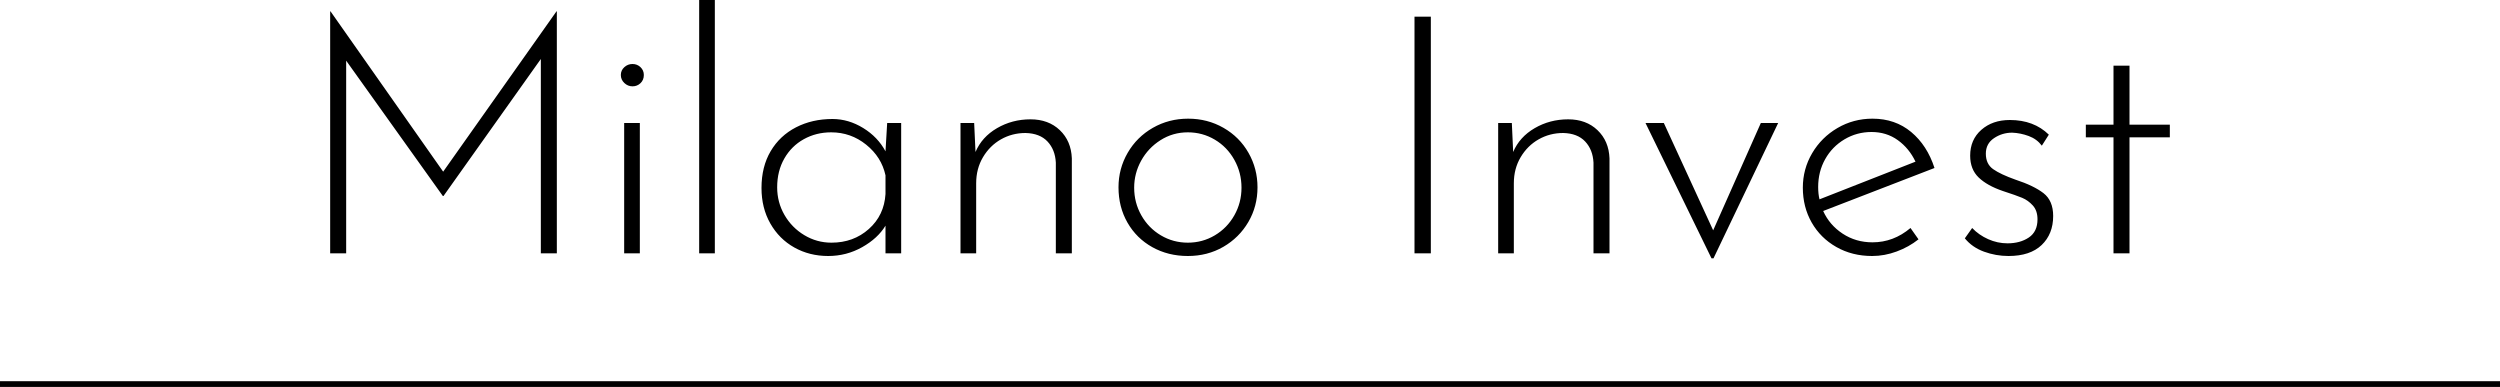 <svg viewBox="0 0 300 46.43" width="5000px" height="773.835px" xmlns="http://www.w3.org/2000/svg" xmlns:xlink="http://www.w3.org/1999/xlink" preserveAspectRatio="none"><defs></defs><style>.companyName {fill:#000000;fill-opacity:1;}.icon1 {fill:#000000;fill-opacity:1;}.shapeStroke-str {stroke:#3F3F3F;stroke-opacity:1;}</style><g opacity="1" transform="rotate(0 0 45.741)">
<svg width="300" height="0.689" x="0" y="45.741" version="1.1" preserveAspectRatio="none" viewBox="0 0 300 0.689">
  <rect x="0" y="0" width="300" height="1" class="icon1 shapeStroke-str" style="stroke-width:0;" rx="0%" ry="0%"></rect>
</svg>
</g><g opacity="1" transform="rotate(0 39.62 0)">
<svg width="220.76" height="31" x="39.62" y="0" version="1.1" preserveAspectRatio="none" viewBox="4.52 -30.4 220.76 31">
  <g transform="matrix(1 0 0 1 0 0)" class="companyName"><path d="M31.68-29.04L31.72-29.04L31.72 0L29.80 0L29.80-23.32L18.12-6.88L18.04-6.88L6.44-23.12L6.44 0L4.52 0L4.52-29.04L4.56-29.04L18.08-9.80L31.68-29.04Z M39.80-15.64L41.68-15.64L41.68 0L39.80 0L39.80-15.64ZM39.40-21.40Q39.40-21.96 39.82-22.34Q40.24-22.72 40.80-22.72L40.80-22.72Q41.36-22.72 41.76-22.34Q42.16-21.96 42.16-21.40L42.16-21.40Q42.16-20.80 41.76-20.42Q41.36-20.04 40.80-20.04L40.80-20.04Q40.24-20.04 39.82-20.44Q39.40-20.84 39.40-21.40L39.40-21.40Z M48.80-30.40L50.68-30.40L50.68 0L48.80 0L48.80-30.40Z M71.36-15.64L73.04-15.64L73.04 0L71.16 0L71.16-3.32Q70.24-1.80 68.36-0.74Q66.48 0.32 64.28 0.32L64.28 0.32Q62.04 0.32 60.22-0.70Q58.40-1.72 57.34-3.58Q56.28-5.44 56.28-7.84L56.28-7.84Q56.28-10.40 57.38-12.26Q58.48-14.12 60.42-15.12Q62.36-16.12 64.80-16.12L64.80-16.12Q66.72-16.12 68.48-15.04Q70.24-13.96 71.16-12.24L71.16-12.24L71.36-15.64ZM64.68-1.28Q67.32-1.28 69.16-2.92Q71-4.56 71.16-7.12L71.16-7.12L71.16-9.36Q70.68-11.56 68.84-13.04Q67-14.52 64.64-14.52L64.64-14.52Q62.84-14.52 61.36-13.70Q59.88-12.88 59.02-11.38Q58.16-9.88 58.16-7.92L58.16-7.92Q58.16-6.12 59.04-4.60Q59.92-3.08 61.42-2.18Q62.92-1.28 64.68-1.28L64.68-1.28Z M88.56-16.08Q90.72-16.08 92.08-14.78Q93.44-13.48 93.52-11.40L93.52-11.40L93.52 0L91.60 0L91.60-10.88Q91.52-12.44 90.60-13.42Q89.68-14.40 87.96-14.44L87.96-14.44Q86.36-14.44 85.02-13.68Q83.68-12.92 82.86-11.54Q82.04-10.16 82.04-8.40L82.04-8.40L82.04 0L80.16 0L80.16-15.64L81.80-15.64L81.96-12.16Q82.72-13.96 84.54-15.02Q86.36-16.08 88.56-16.08L88.56-16.08Z M99.12-7.92Q99.12-10.16 100.22-12.06Q101.32-13.96 103.24-15.06Q105.16-16.16 107.48-16.16L107.48-16.16Q109.80-16.16 111.72-15.06Q113.64-13.96 114.72-12.06Q115.80-10.16 115.80-7.92L115.80-7.92Q115.80-5.64 114.70-3.76Q113.60-1.88 111.70-0.78Q109.80 0.32 107.44 0.32L107.44 0.32Q105.08 0.32 103.18-0.74Q101.28-1.80 100.20-3.68Q99.12-5.56 99.12-7.92L99.12-7.92ZM101-7.88Q101-6.08 101.86-4.56Q102.72-3.04 104.20-2.16Q105.68-1.28 107.44-1.28L107.44-1.28Q109.20-1.28 110.68-2.16Q112.16-3.04 113.02-4.56Q113.88-6.08 113.88-7.88L113.88-7.88Q113.88-9.68 113.02-11.22Q112.16-12.76 110.68-13.64Q109.20-14.52 107.44-14.52L107.44-14.52Q105.64-14.52 104.16-13.58Q102.68-12.64 101.84-11.12Q101-9.60 101-7.88L101-7.88Z M134.64-28.40L136.60-28.40L136.60 0L134.64 0L134.64-28.40Z M153.08-16.08Q155.24-16.08 156.60-14.78Q157.96-13.48 158.04-11.40L158.04-11.40L158.04 0L156.12 0L156.12-10.88Q156.04-12.44 155.12-13.42Q154.20-14.40 152.48-14.44L152.48-14.44Q150.88-14.44 149.54-13.68Q148.20-12.92 147.38-11.54Q146.56-10.16 146.56-8.40L146.56-8.40L146.56 0L144.68 0L144.68-15.64L146.32-15.64L146.48-12.16Q147.24-13.96 149.06-15.02Q150.88-16.08 153.08-16.08L153.08-16.08Z M176.20-15.64L178.28-15.64L170.52 0.60L170.28 0.60L162.36-15.64L164.56-15.64L170.48-2.76L176.20-15.64Z M189.60-1.32Q192.12-1.32 194.16-3.04L194.16-3.04L195.12-1.68Q193.96-0.76 192.50-0.22Q191.04 0.32 189.56 0.32L189.56 0.32Q187.16 0.32 185.26-0.76Q183.36-1.84 182.30-3.70Q181.24-5.56 181.24-7.88L181.24-7.88Q181.24-10.12 182.36-12.02Q183.48-13.92 185.40-15.04Q187.32-16.16 189.60-16.16L189.60-16.16Q192.32-16.16 194.24-14.56Q196.16-12.96 197.04-10.24L197.04-10.24L183.68-5.08Q184.44-3.40 186.02-2.36Q187.60-1.32 189.60-1.32L189.60-1.32ZM189.48-14.56Q187.72-14.56 186.24-13.68Q184.76-12.80 183.92-11.30Q183.08-9.80 183.08-7.96L183.08-7.96Q183.08-7.12 183.24-6.48L183.24-6.48L194.76-11Q194-12.60 192.64-13.58Q191.28-14.56 189.48-14.56L189.48-14.56Z M205.92 0.32Q204.40 0.32 202.98-0.20Q201.56-0.72 200.68-1.80L200.68-1.80L201.56-3.04Q202.36-2.20 203.48-1.70Q204.60-1.20 205.80-1.20L205.80-1.20Q207.32-1.20 208.36-1.90Q209.40-2.60 209.40-4.08L209.40-4.08Q209.40-5.12 208.84-5.74Q208.28-6.36 207.56-6.66Q206.84-6.96 205.24-7.48L205.24-7.48Q203.36-8.12 202.34-9.10Q201.32-10.08 201.32-11.72L201.32-11.72Q201.32-13.64 202.66-14.82Q204.00-16 206.08-16L206.08-16Q208.96-16 210.76-14.24L210.76-14.24L209.92-12.92Q209.32-13.72 208.34-14.08Q207.36-14.44 206.36-14.48L206.36-14.48Q205.16-14.48 204.18-13.82Q203.20-13.16 203.20-11.96L203.20-11.96Q203.20-10.72 204.08-10.10Q204.96-9.48 206.76-8.84L206.76-8.84Q208.96-8.12 210.12-7.22Q211.28-6.32 211.28-4.48L211.28-4.48Q211.28-2.32 209.90-1Q208.52 0.32 205.92 0.32L205.92 0.32Z M218.52-22.52L220.44-22.52L220.44-15.44L225.28-15.44L225.28-13.92L220.44-13.92L220.44 0L218.52 0L218.52-13.92L215.20-13.92L215.20-15.44L218.52-15.44L218.52-22.52Z"></path></g>
</svg>
</g></svg>